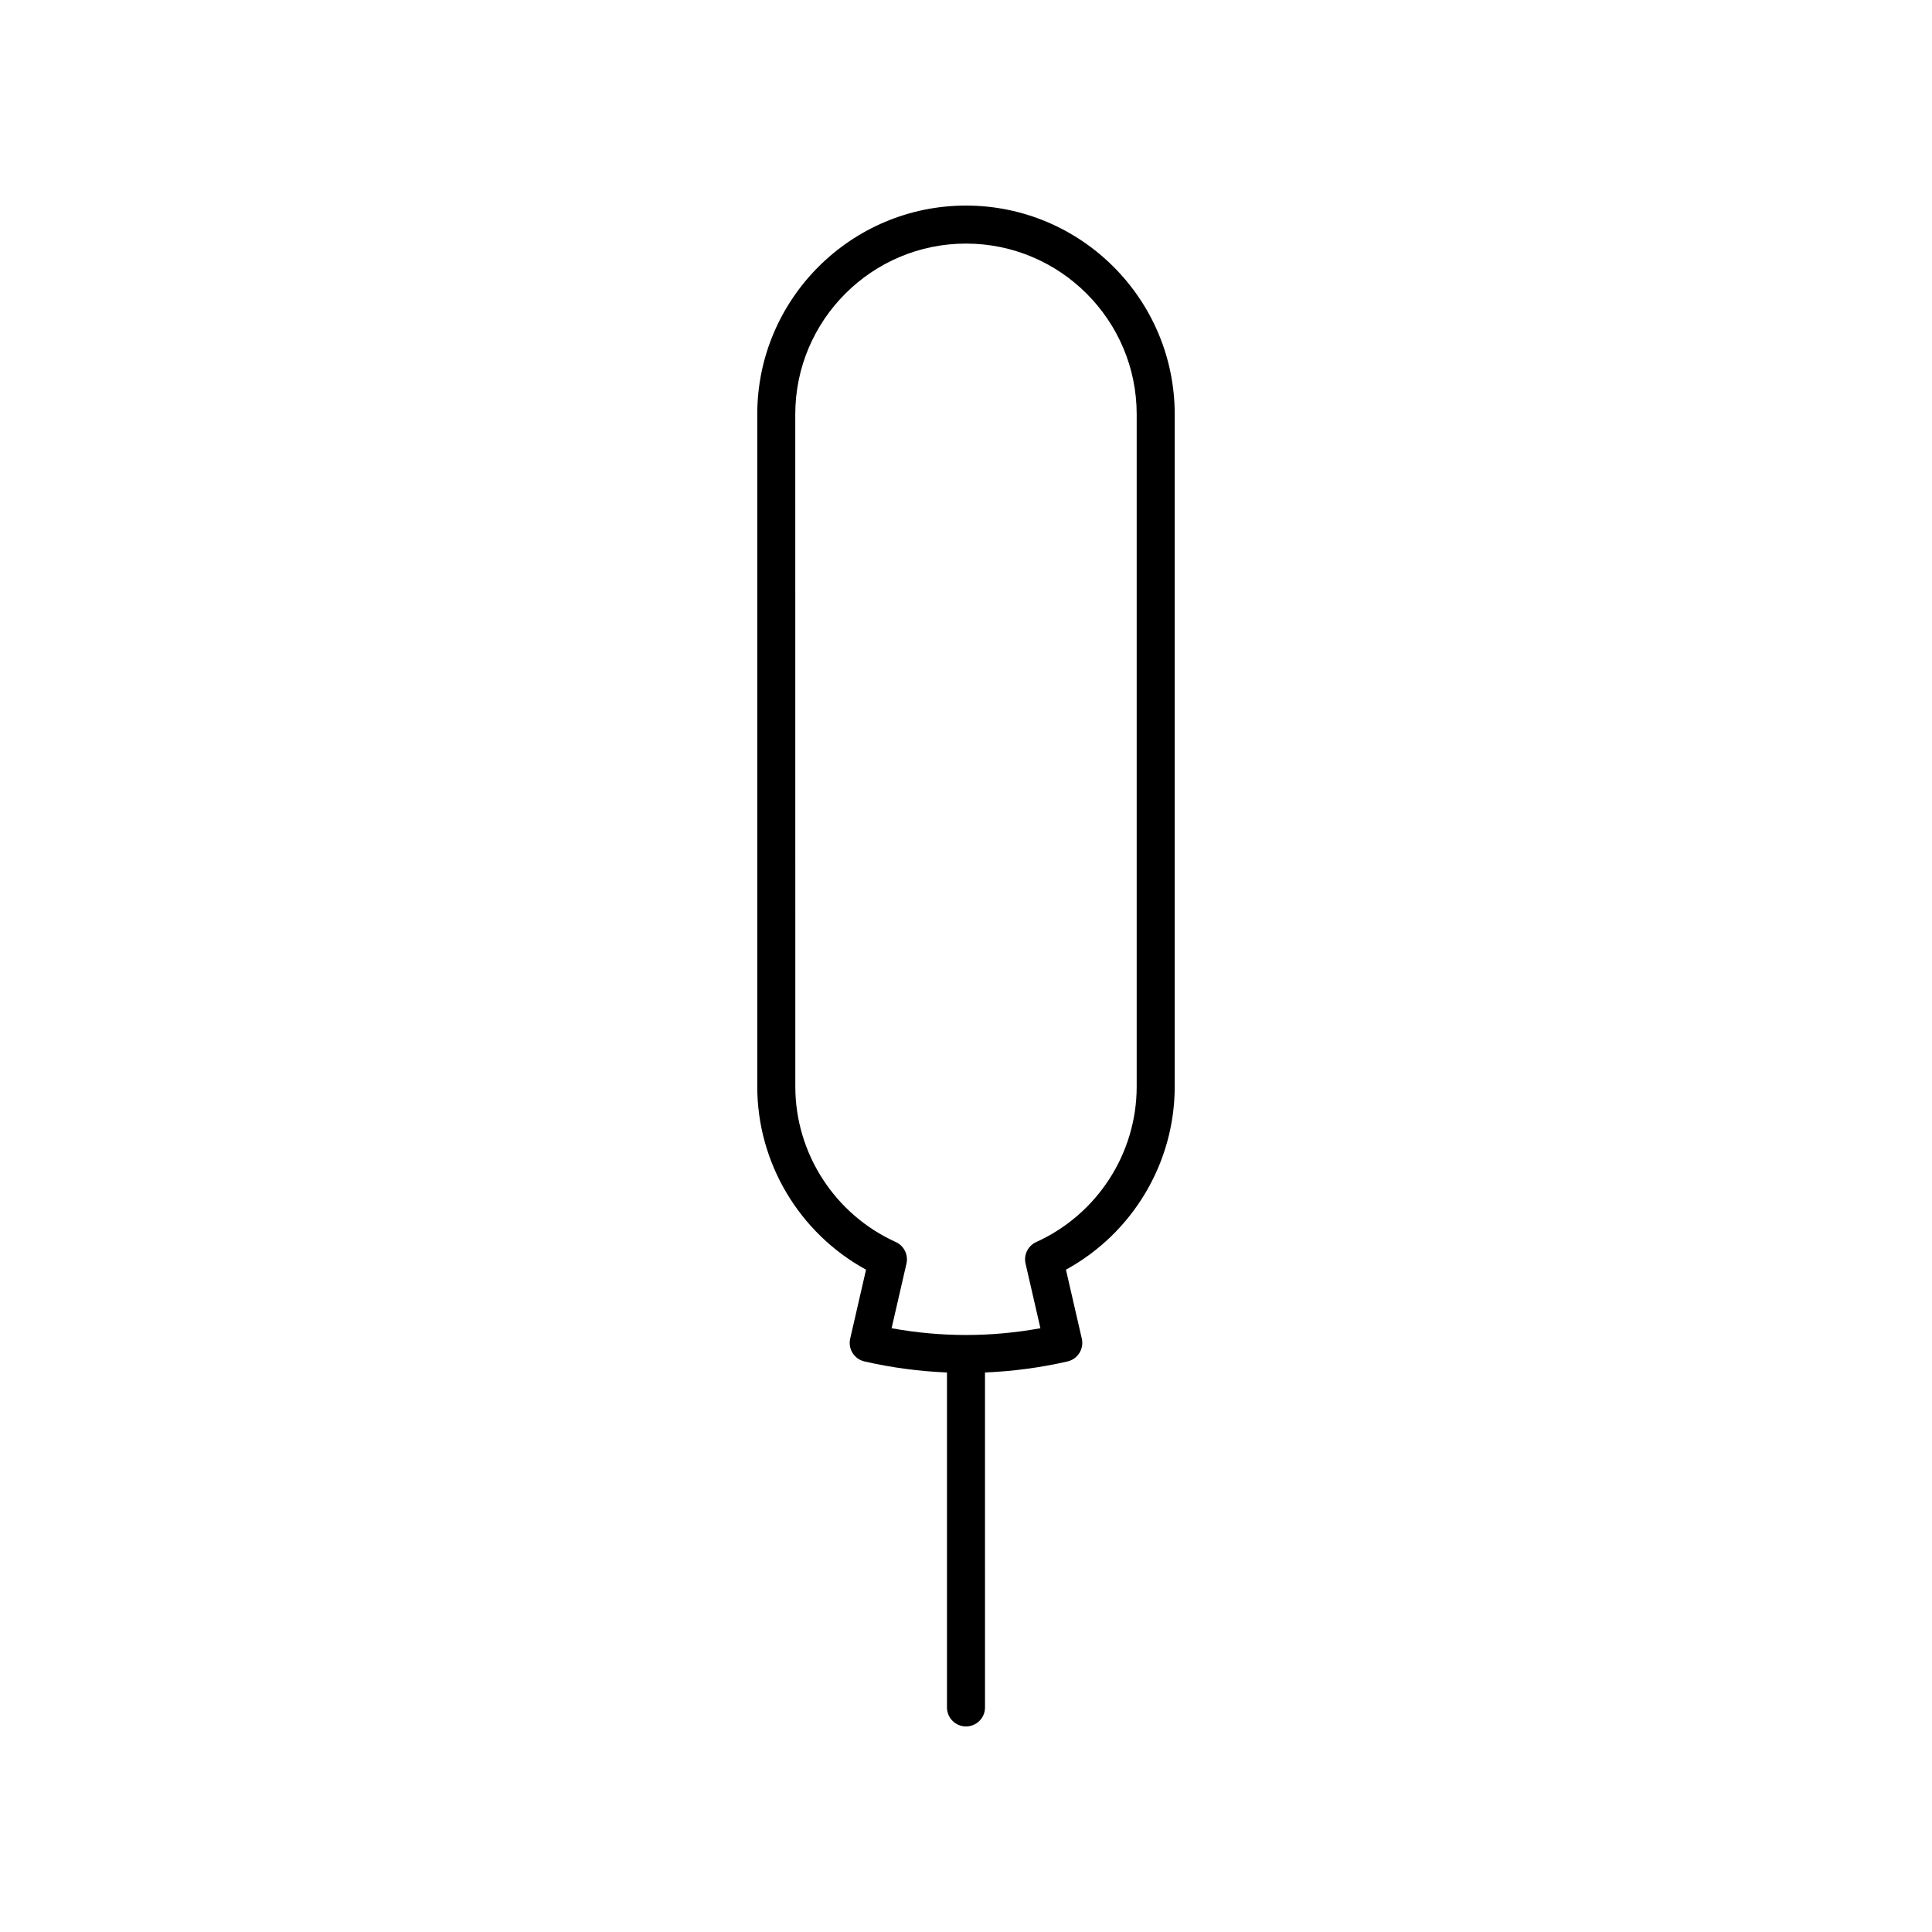 <?xml version="1.0" encoding="UTF-8"?>
<!-- Uploaded to: SVG Repo, www.svgrepo.com, Generator: SVG Repo Mixer Tools -->
<svg fill="#000000" width="800px" height="800px" version="1.1" viewBox="144 144 512 512" xmlns="http://www.w3.org/2000/svg">
 <path d="m455.31 431.96v-178.17c0-30.5-24.816-55.312-55.312-55.312-30.5 0-55.316 24.812-55.316 55.312v178.17c0 20.258 11.188 38.871 28.828 48.516l-4.203 18.281c-0.301 1.305-0.07 2.672 0.641 3.805 0.707 1.133 1.84 1.938 3.144 2.234 7.215 1.66 14.551 2.617 21.867 2.93v88.762c0 2.781 2.254 5.039 5.039 5.039s5.039-2.254 5.039-5.039l-0.004-88.762c7.316-0.312 14.652-1.27 21.871-2.93 1.305-0.301 2.434-1.102 3.144-2.234 0.707-1.133 0.941-2.5 0.641-3.805l-4.203-18.281c17.637-9.645 28.824-28.258 28.824-48.516zm-36.695 41.191c-2.184 0.988-3.371 3.383-2.832 5.719l3.938 17.125c-13.086 2.387-26.352 2.387-39.438 0l3.938-17.125c0.535-2.336-0.648-4.731-2.832-5.719-16.172-7.324-26.621-23.492-26.621-41.191l-0.012-178.17c0-24.945 20.297-45.238 45.242-45.238s45.238 20.293 45.238 45.238v178.17c0 17.699-10.449 33.867-26.621 41.191z"/>
</svg>